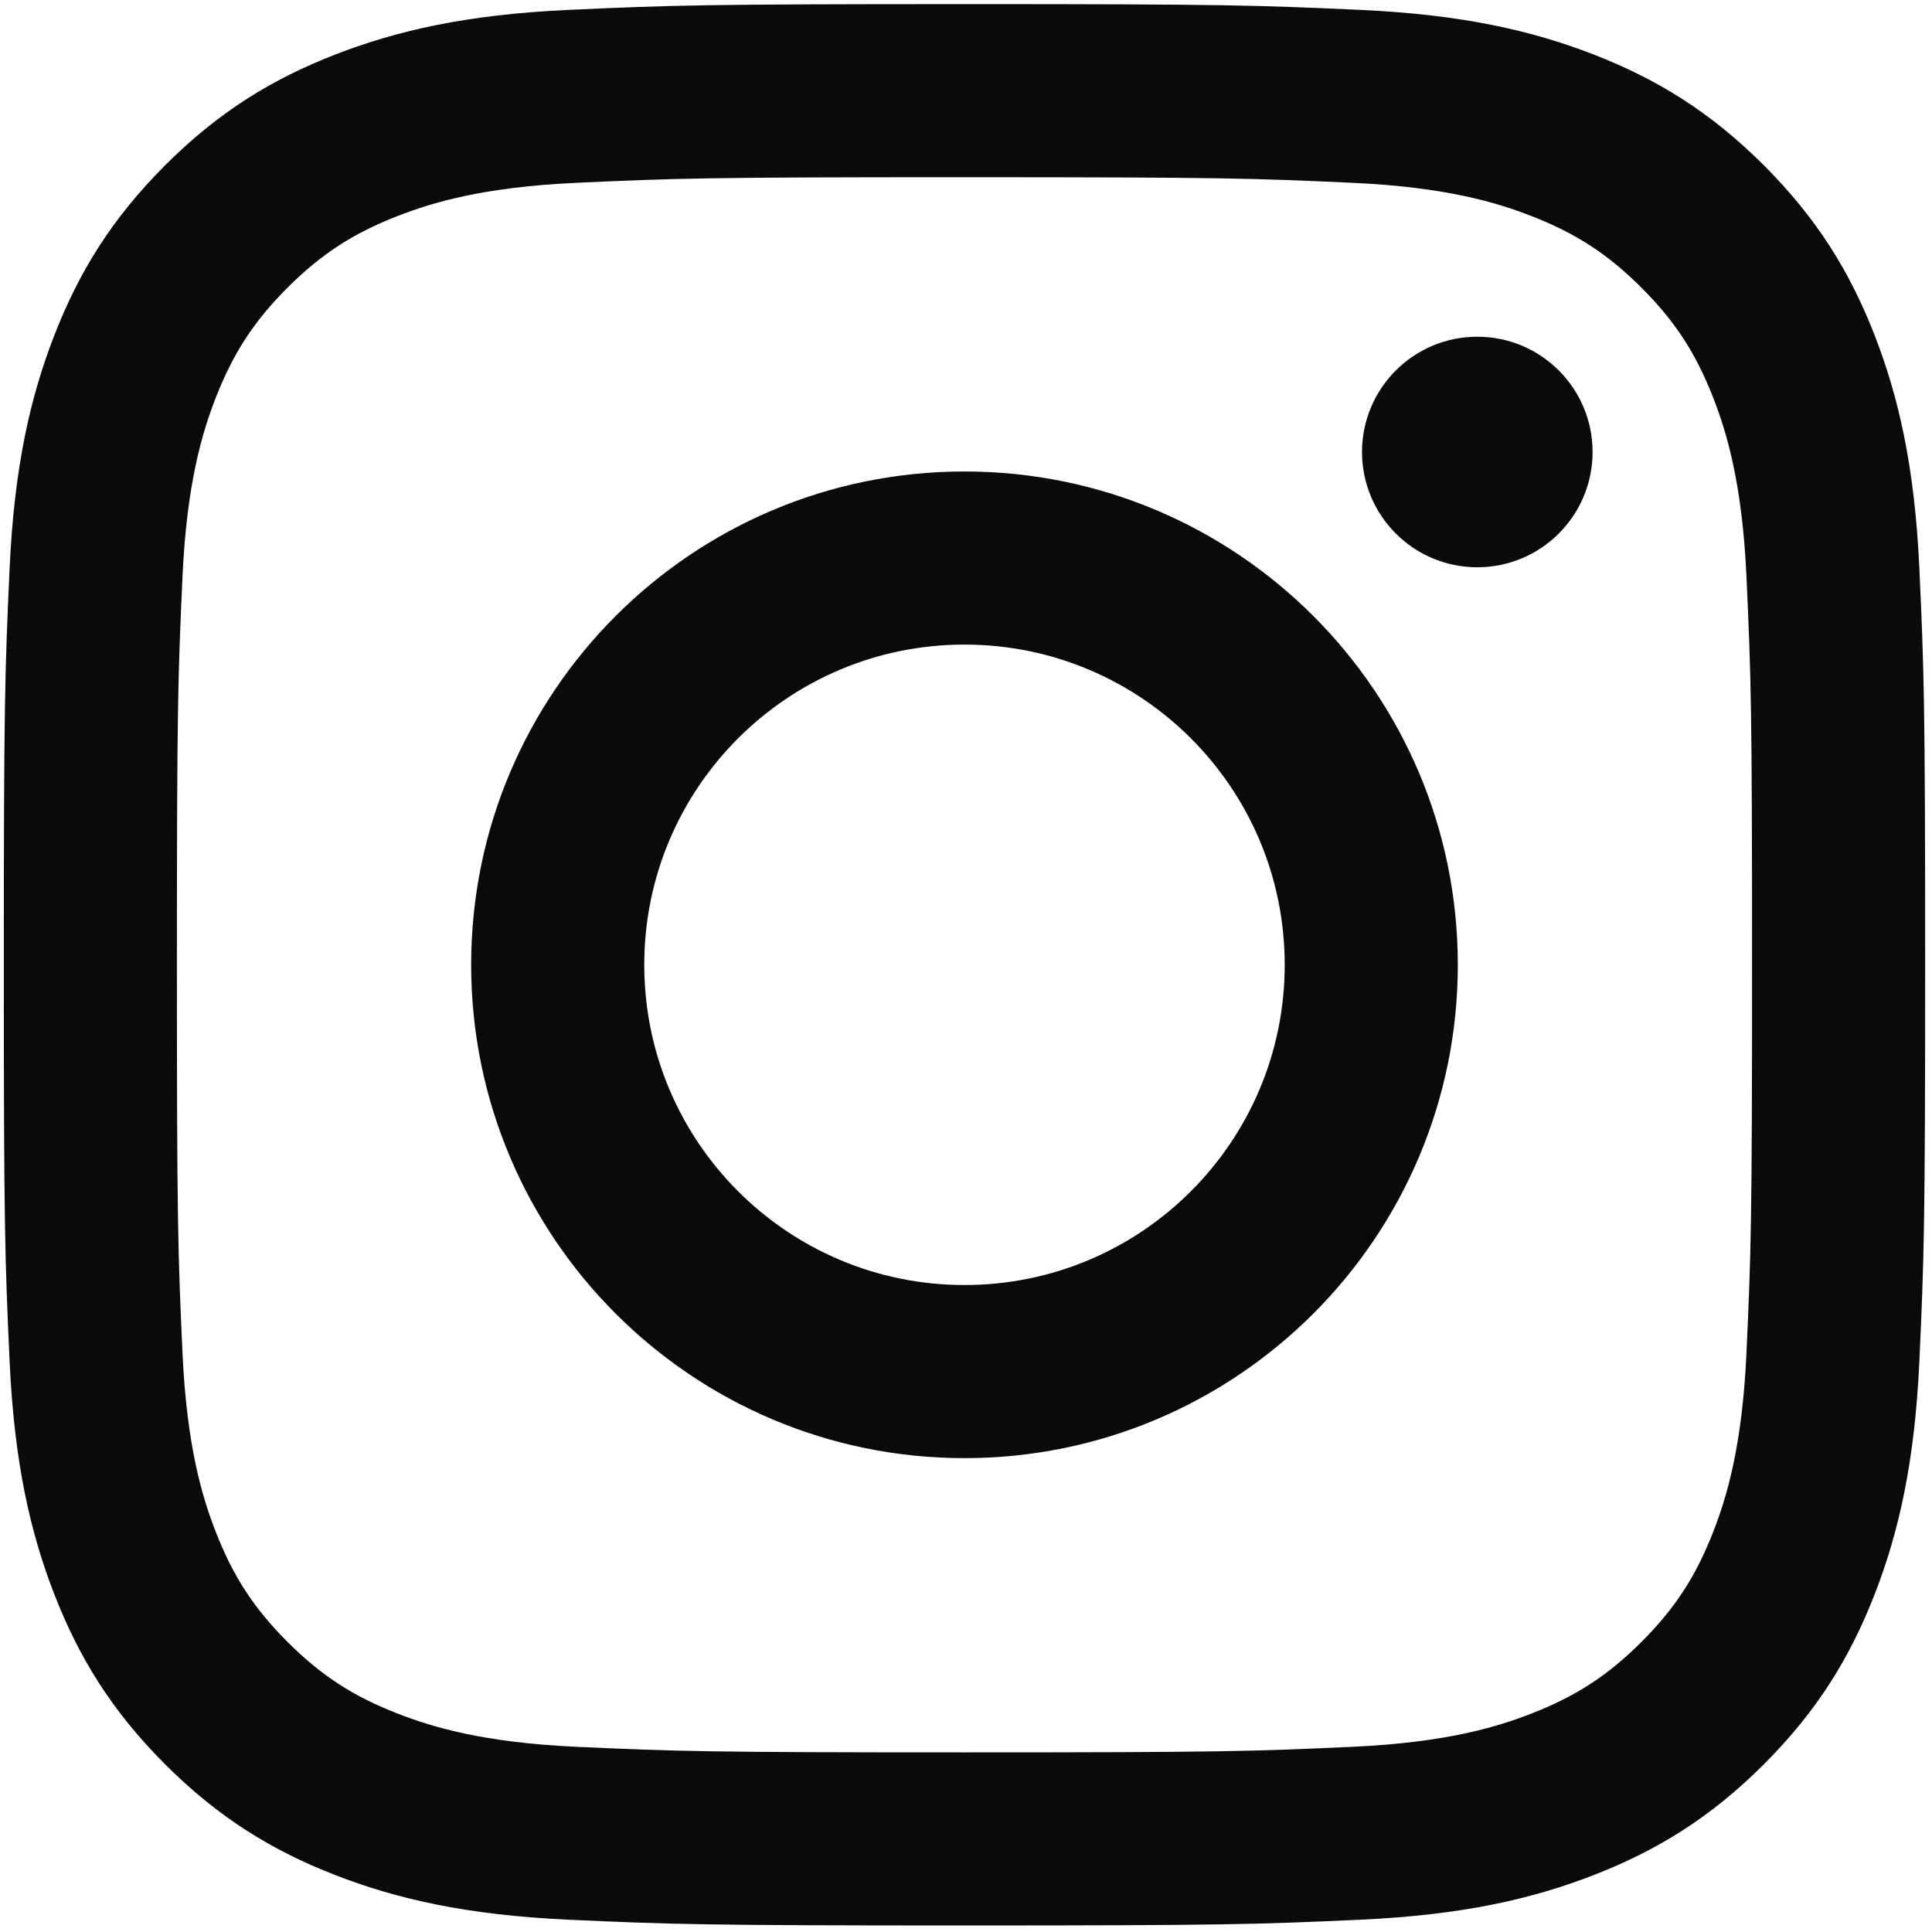 <svg width="207" height="207" fill="none" xmlns="http://www.w3.org/2000/svg"><g id="instagram-seeklogo.com 1" clip-path="url('#clip0_37_44')"><g id="Group"><path id="Vector" d="M103.338 18.988c27.484 0 30.739.104 41.592.6 10.036.457 15.486 2.134 19.113 3.544 4.804 1.867 8.234 4.098 11.835 7.7 3.602 3.6 5.833 7.03 7.7 11.834 1.409 3.628 3.086 9.078 3.544 19.113.495 10.854.6 14.109.6 41.593 0 27.483-.105 30.738-.6 41.592-.458 10.036-2.135 15.486-3.544 19.113-1.867 4.804-4.098 8.233-7.7 11.835-3.601 3.602-7.031 5.832-11.835 7.699-3.627 1.41-9.077 3.087-19.113 3.545-10.852.495-14.107.599-41.592.599s-30.74-.104-41.592-.599c-10.036-.458-15.486-2.135-19.113-3.545-4.805-1.867-8.234-4.097-11.835-7.699-3.602-3.602-5.833-7.031-7.7-11.835-1.41-3.627-3.086-9.077-3.544-19.113-.495-10.854-.6-14.109-.6-41.592 0-27.484.105-30.74.6-41.593.458-10.035 2.135-15.485 3.544-19.113 1.867-4.804 4.098-8.233 7.7-11.835 3.601-3.601 7.03-5.832 11.835-7.7 3.627-1.409 9.077-3.085 19.112-3.544 10.854-.495 14.11-.6 41.593-.6Zm0-18.547c-27.954 0-31.46.119-42.438.62-10.956.5-18.438 2.24-24.985 4.784-6.769 2.63-12.509 6.15-18.231 11.872C11.962 23.44 8.442 29.18 5.812 35.948c-2.545 6.548-4.285 14.03-4.785 24.986-.5 10.978-.619 14.483-.619 42.438 0 27.954.118 31.459.62 42.437.5 10.956 2.239 18.438 4.784 24.986 2.63 6.768 6.15 12.509 11.872 18.231 5.722 5.722 11.462 9.241 18.23 11.872 6.548 2.545 14.03 4.284 24.986 4.784 10.979.501 14.484.619 42.438.619s31.46-.118 42.438-.619c10.956-.5 18.438-2.239 24.985-4.784 6.769-2.631 12.509-6.15 18.231-11.872 5.722-5.722 9.242-11.463 11.872-18.231 2.545-6.548 4.285-14.03 4.785-24.986.501-10.978.619-14.483.619-42.437 0-27.955-.118-31.46-.619-42.438-.5-10.956-2.24-18.438-4.785-24.986-2.63-6.768-6.15-12.508-11.872-18.23-5.722-5.723-11.462-9.242-18.231-11.873-6.547-2.544-14.029-4.284-24.985-4.784C134.798.56 131.292.44 103.338.44Zm0 50.075c-29.191 0-52.856 23.664-52.856 52.856 0 29.191 23.665 52.856 52.856 52.856 29.191 0 52.856-23.665 52.856-52.856 0-29.192-23.665-52.856-52.856-52.856Zm0 87.166c-18.949 0-34.31-15.362-34.31-34.31 0-18.95 15.361-34.31 34.31-34.31s34.31 15.36 34.31 34.31c0 18.948-15.361 34.31-34.31 34.31Zm67.296-89.255c0 6.822-5.53 12.352-12.352 12.352-6.821 0-12.351-5.53-12.351-12.352 0-6.821 5.53-12.351 12.351-12.351 6.822 0 12.352 5.53 12.352 12.351Z" fill="#0A0A08"/></g></g><defs><clipPath id="clip0_37_44"><path fill="#fff" transform="translate(.41 .441)" d="M0 0h205.86v205.86H0z"/></clipPath></defs></svg>